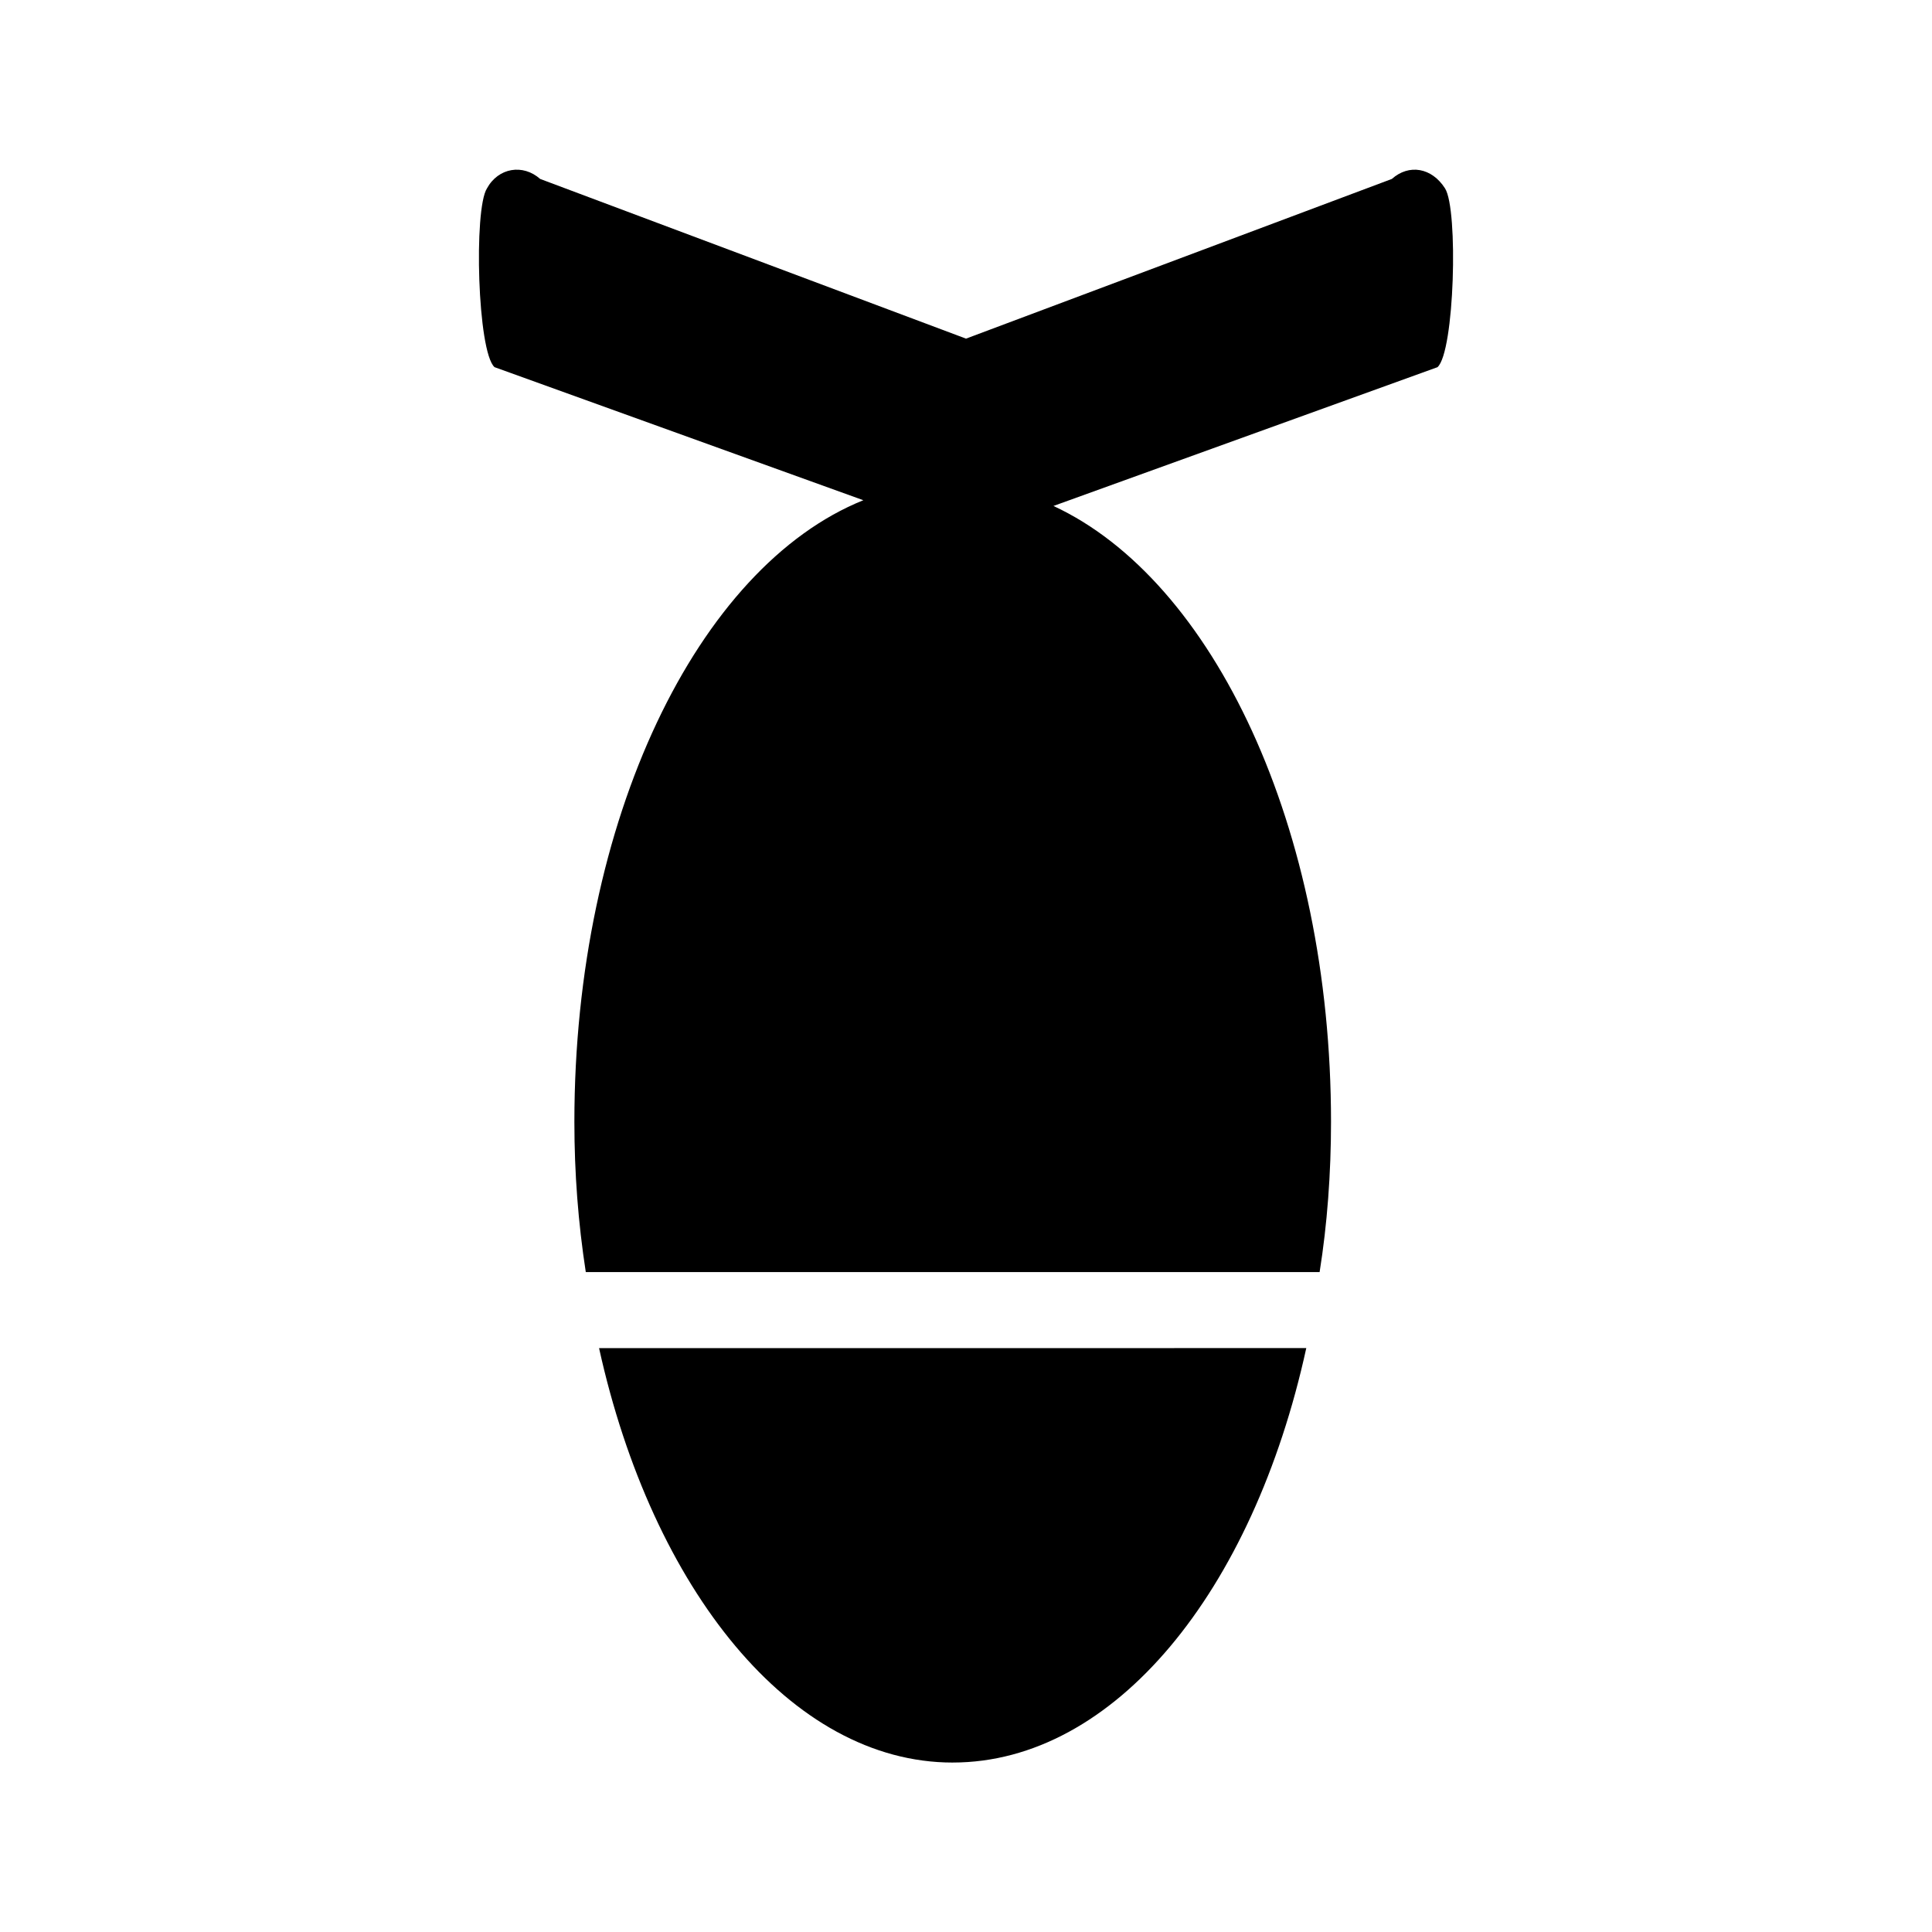 <?xml version="1.0" encoding="UTF-8"?>
<!-- Uploaded to: SVG Repo, www.svgrepo.com, Generator: SVG Repo Mixer Tools -->
<svg fill="#000000" width="800px" height="800px" version="1.1" viewBox="144 144 512 512" xmlns="http://www.w3.org/2000/svg">
 <g>
  <path d="m526.96 193.94c-3.527-5.543-9.574-6.551-14.105-2.519l-112.85 42.32-112.86-42.32c-4.535-4.031-11.082-3.023-14.105 2.519-3.527 5.543-2.519 43.328 2.016 47.359l97.738 35.266c-43.832 17.633-76.578 84.641-76.578 164.75 0 13.602 1.008 26.703 3.023 39.801h194.47c2.016-12.594 3.023-26.199 3.023-39.801 0-78.09-31.234-143.59-73.555-163.23l101.77-36.777c4.531-4.031 5.539-41.82 2.012-47.359z"/>
  <path d="m396.47 611.09c42.824 0 79.602-45.344 93.707-109.83l-187.42 0.004c14.109 63.98 50.887 109.83 93.711 109.83z"/>
 </g>
</svg>